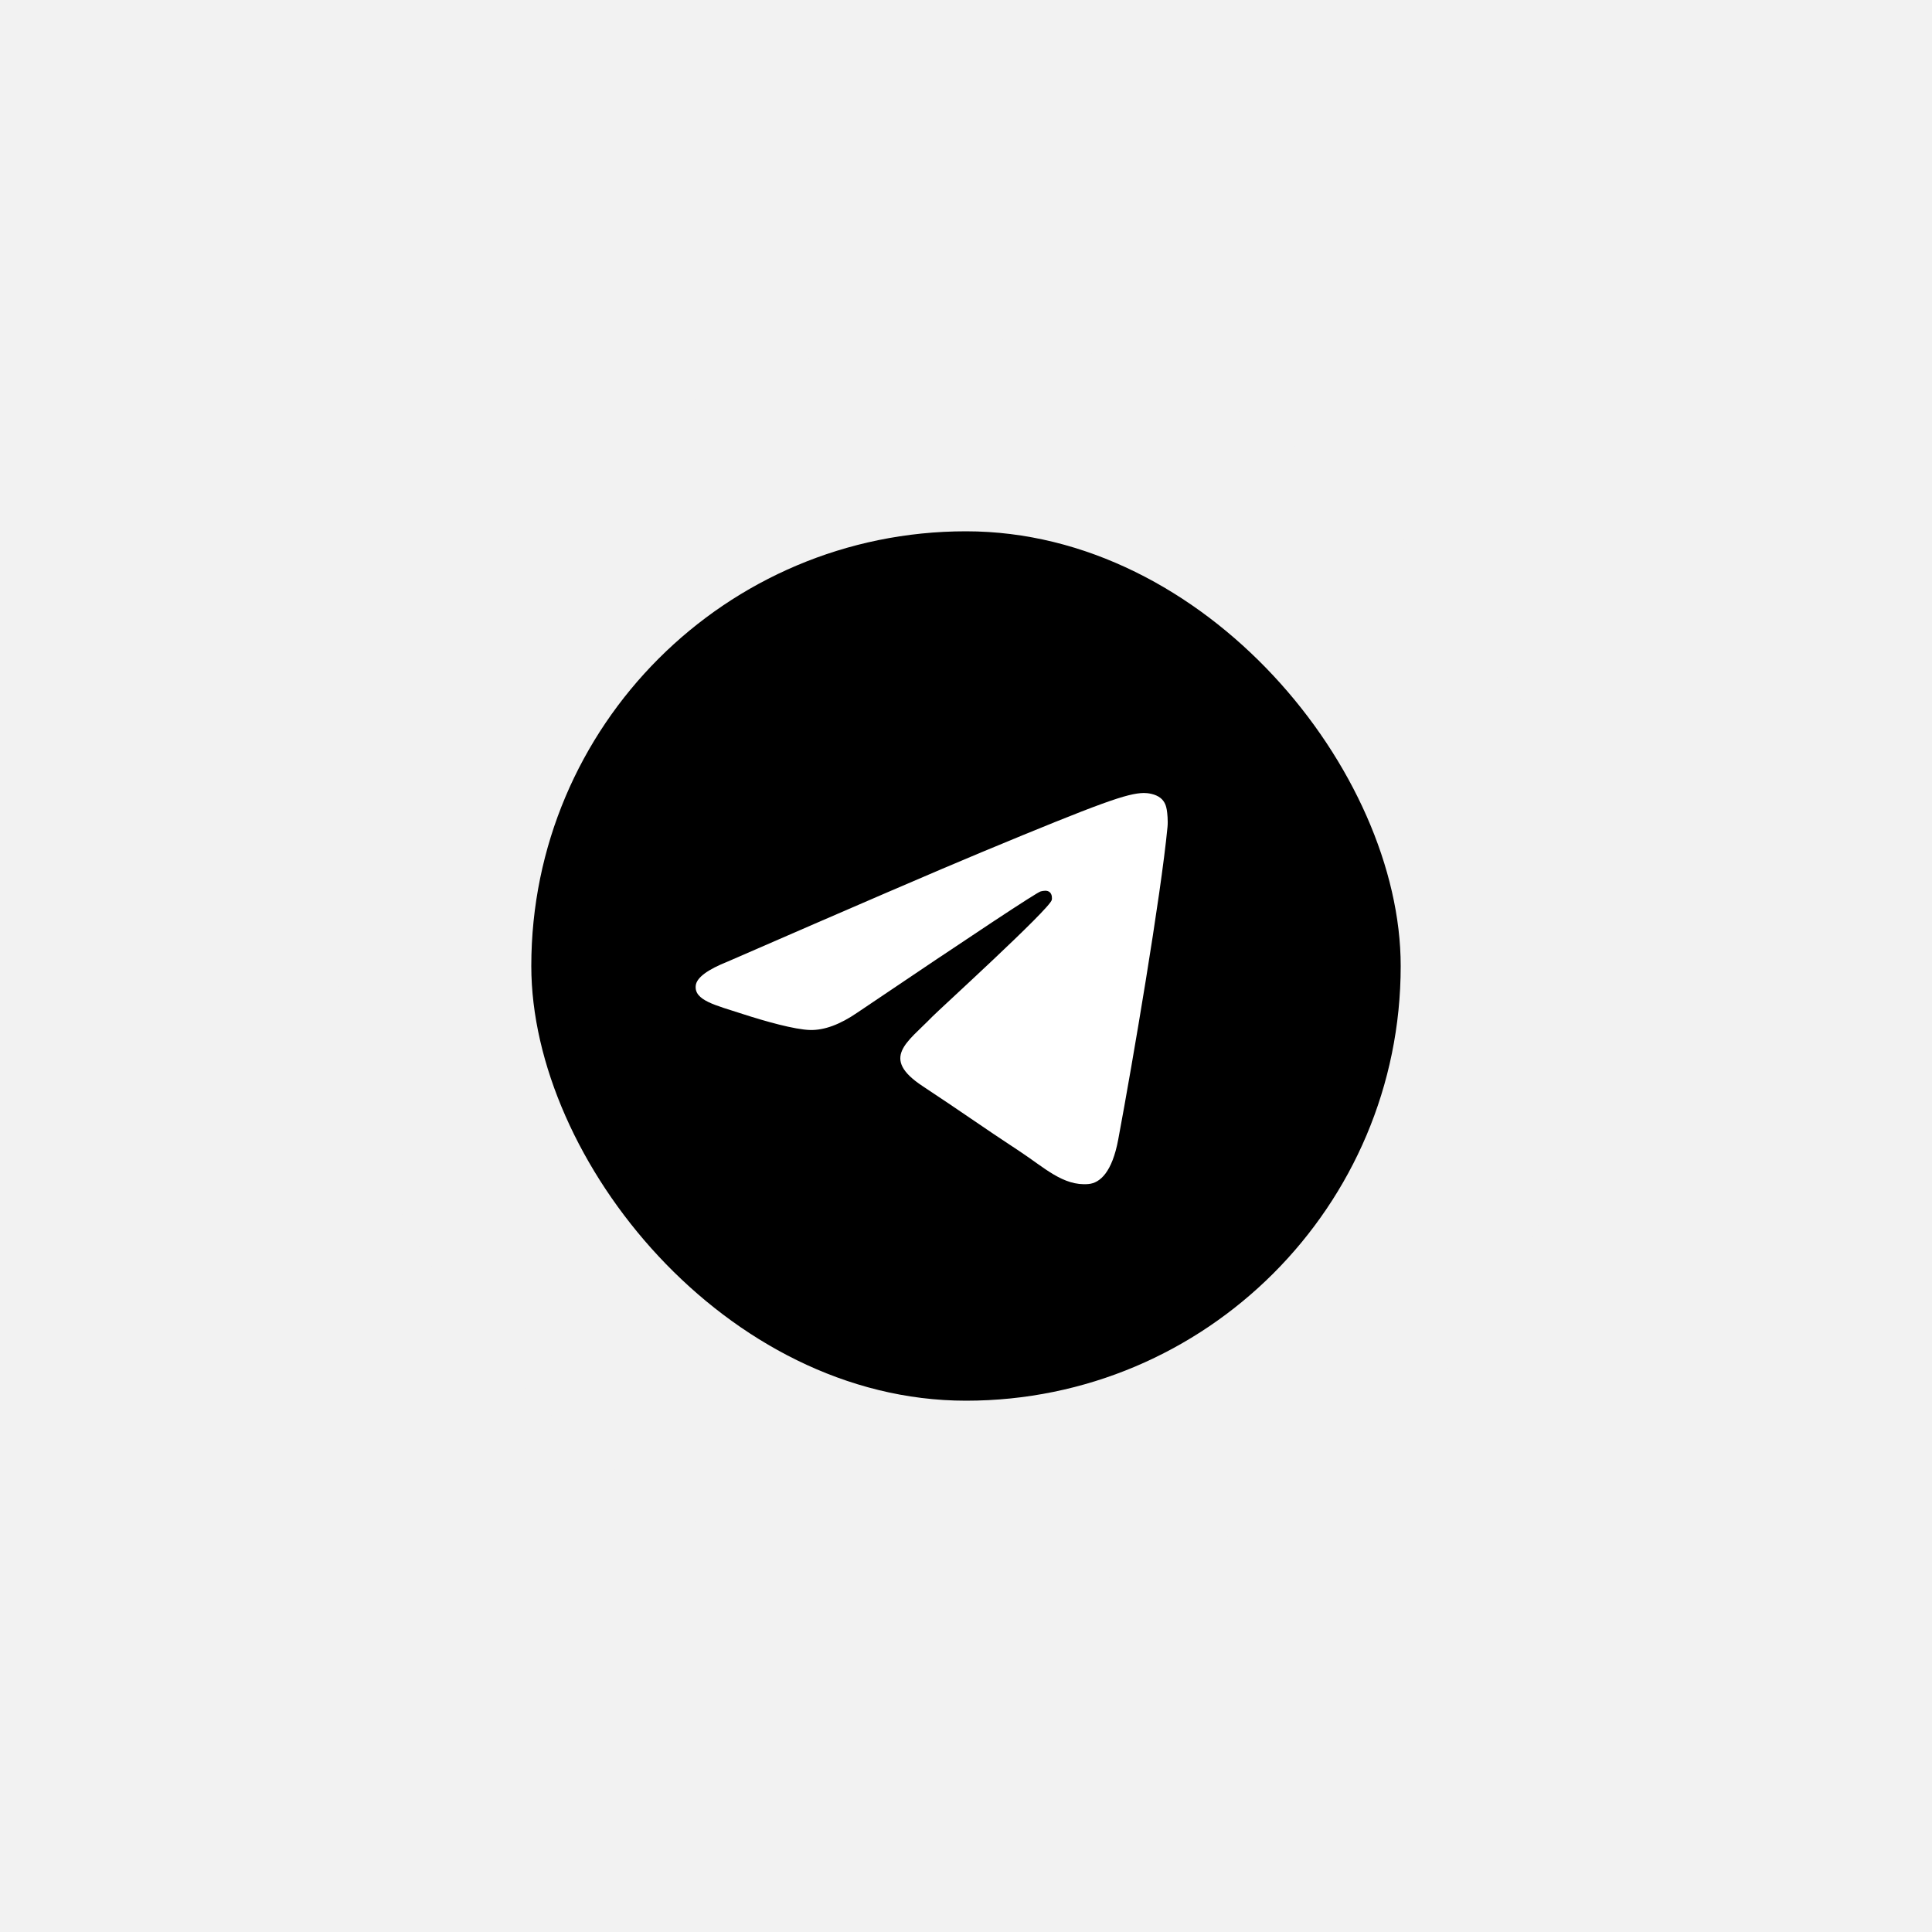<?xml version="1.0" encoding="UTF-8"?> <svg xmlns="http://www.w3.org/2000/svg" width="40" height="40" viewBox="0 0 40 40" fill="none"> <rect width="40" height="40" fill="#F2F2F2"></rect> <rect x="10" y="10" width="20" height="20" rx="10" fill="white"></rect> <rect x="7" y="7" width="26" height="26" rx="13" fill="#F2F2F2"></rect> <rect x="11" y="11" width="18" height="18" rx="9" fill="black"></rect> <path fill-rule="evenodd" clip-rule="evenodd" d="M15.074 19.905C17.698 18.762 19.447 18.008 20.323 17.644C22.822 16.605 23.341 16.424 23.68 16.418C23.754 16.417 23.921 16.435 24.029 16.523C24.12 16.597 24.145 16.696 24.157 16.766C24.169 16.837 24.184 16.996 24.172 17.121C24.036 18.544 23.45 21.997 23.152 23.591C23.026 24.266 22.777 24.492 22.537 24.514C22.014 24.562 21.617 24.169 21.111 23.837C20.319 23.317 19.872 22.994 19.103 22.488C18.214 21.902 18.79 21.58 19.297 21.054C19.429 20.917 21.732 18.822 21.776 18.632C21.782 18.608 21.787 18.52 21.735 18.473C21.682 18.426 21.604 18.442 21.548 18.455C21.469 18.473 20.203 19.309 17.752 20.964C17.393 21.211 17.068 21.331 16.776 21.325C16.455 21.318 15.837 21.143 15.377 20.994C14.813 20.81 14.366 20.713 14.405 20.402C14.425 20.24 14.648 20.074 15.074 19.905Z" fill="white"></path> </svg> 